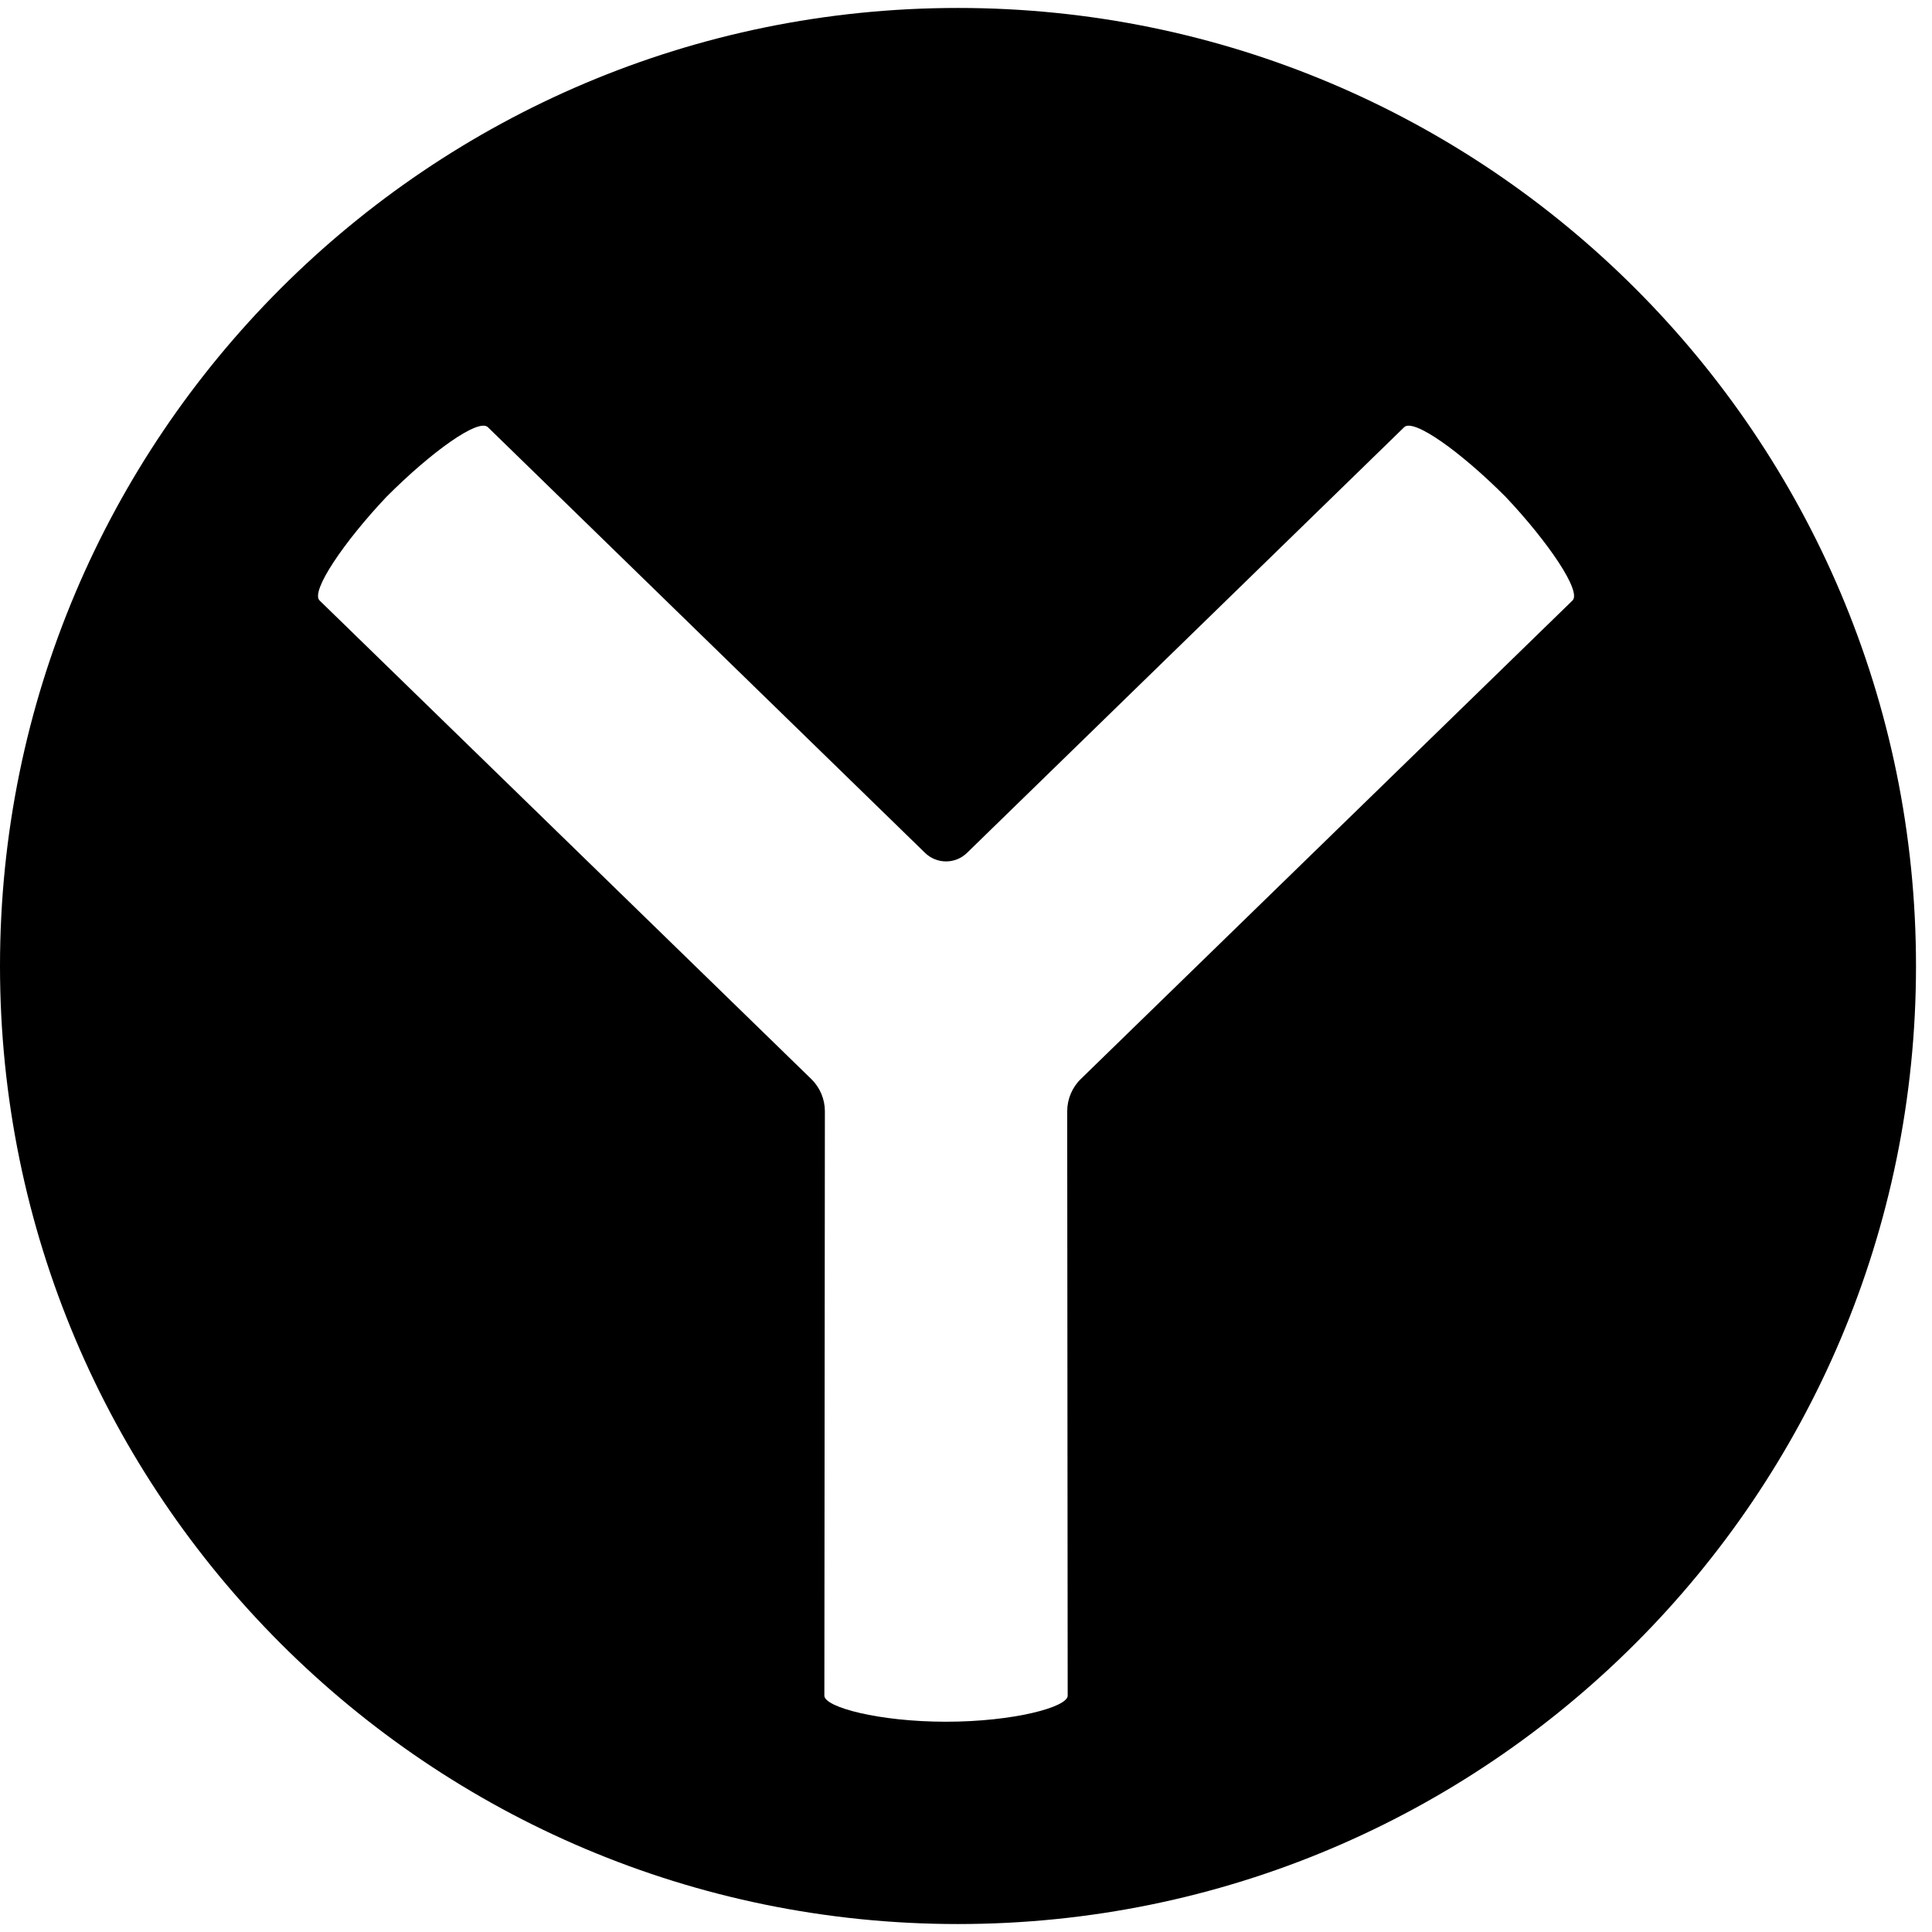 <svg width="68" height="68" viewBox="0 0 68 68" fill="none" xmlns="http://www.w3.org/2000/svg">
<path fill-rule="evenodd" clip-rule="evenodd" d="M67.437 34C67.437 52.623 52.34 67.72 33.718 67.72C15.096 67.72 0 52.623 0 34C0 15.377 15.096 0.28 33.718 0.28C52.34 0.28 67.437 15.377 67.437 34ZM49.423 15.035C49.751 14.717 51.399 15.888 52.997 17.491C54.488 19.07 55.675 20.817 55.347 21.135L38.042 37.976C37.735 38.275 37.562 38.685 37.562 39.114L37.579 59.682C37.579 60.085 35.668 60.599 33.297 60.599C30.926 60.599 29.015 60.085 29.015 59.682L29.033 39.114C29.033 38.685 28.86 38.275 28.552 37.976L11.248 21.135C10.92 20.817 12.107 19.07 13.598 17.491C15.196 15.888 16.843 14.716 17.171 15.035L32.559 30.019C32.97 30.419 33.625 30.419 34.035 30.019L49.423 15.035Z" fill="black"/>
</svg>

